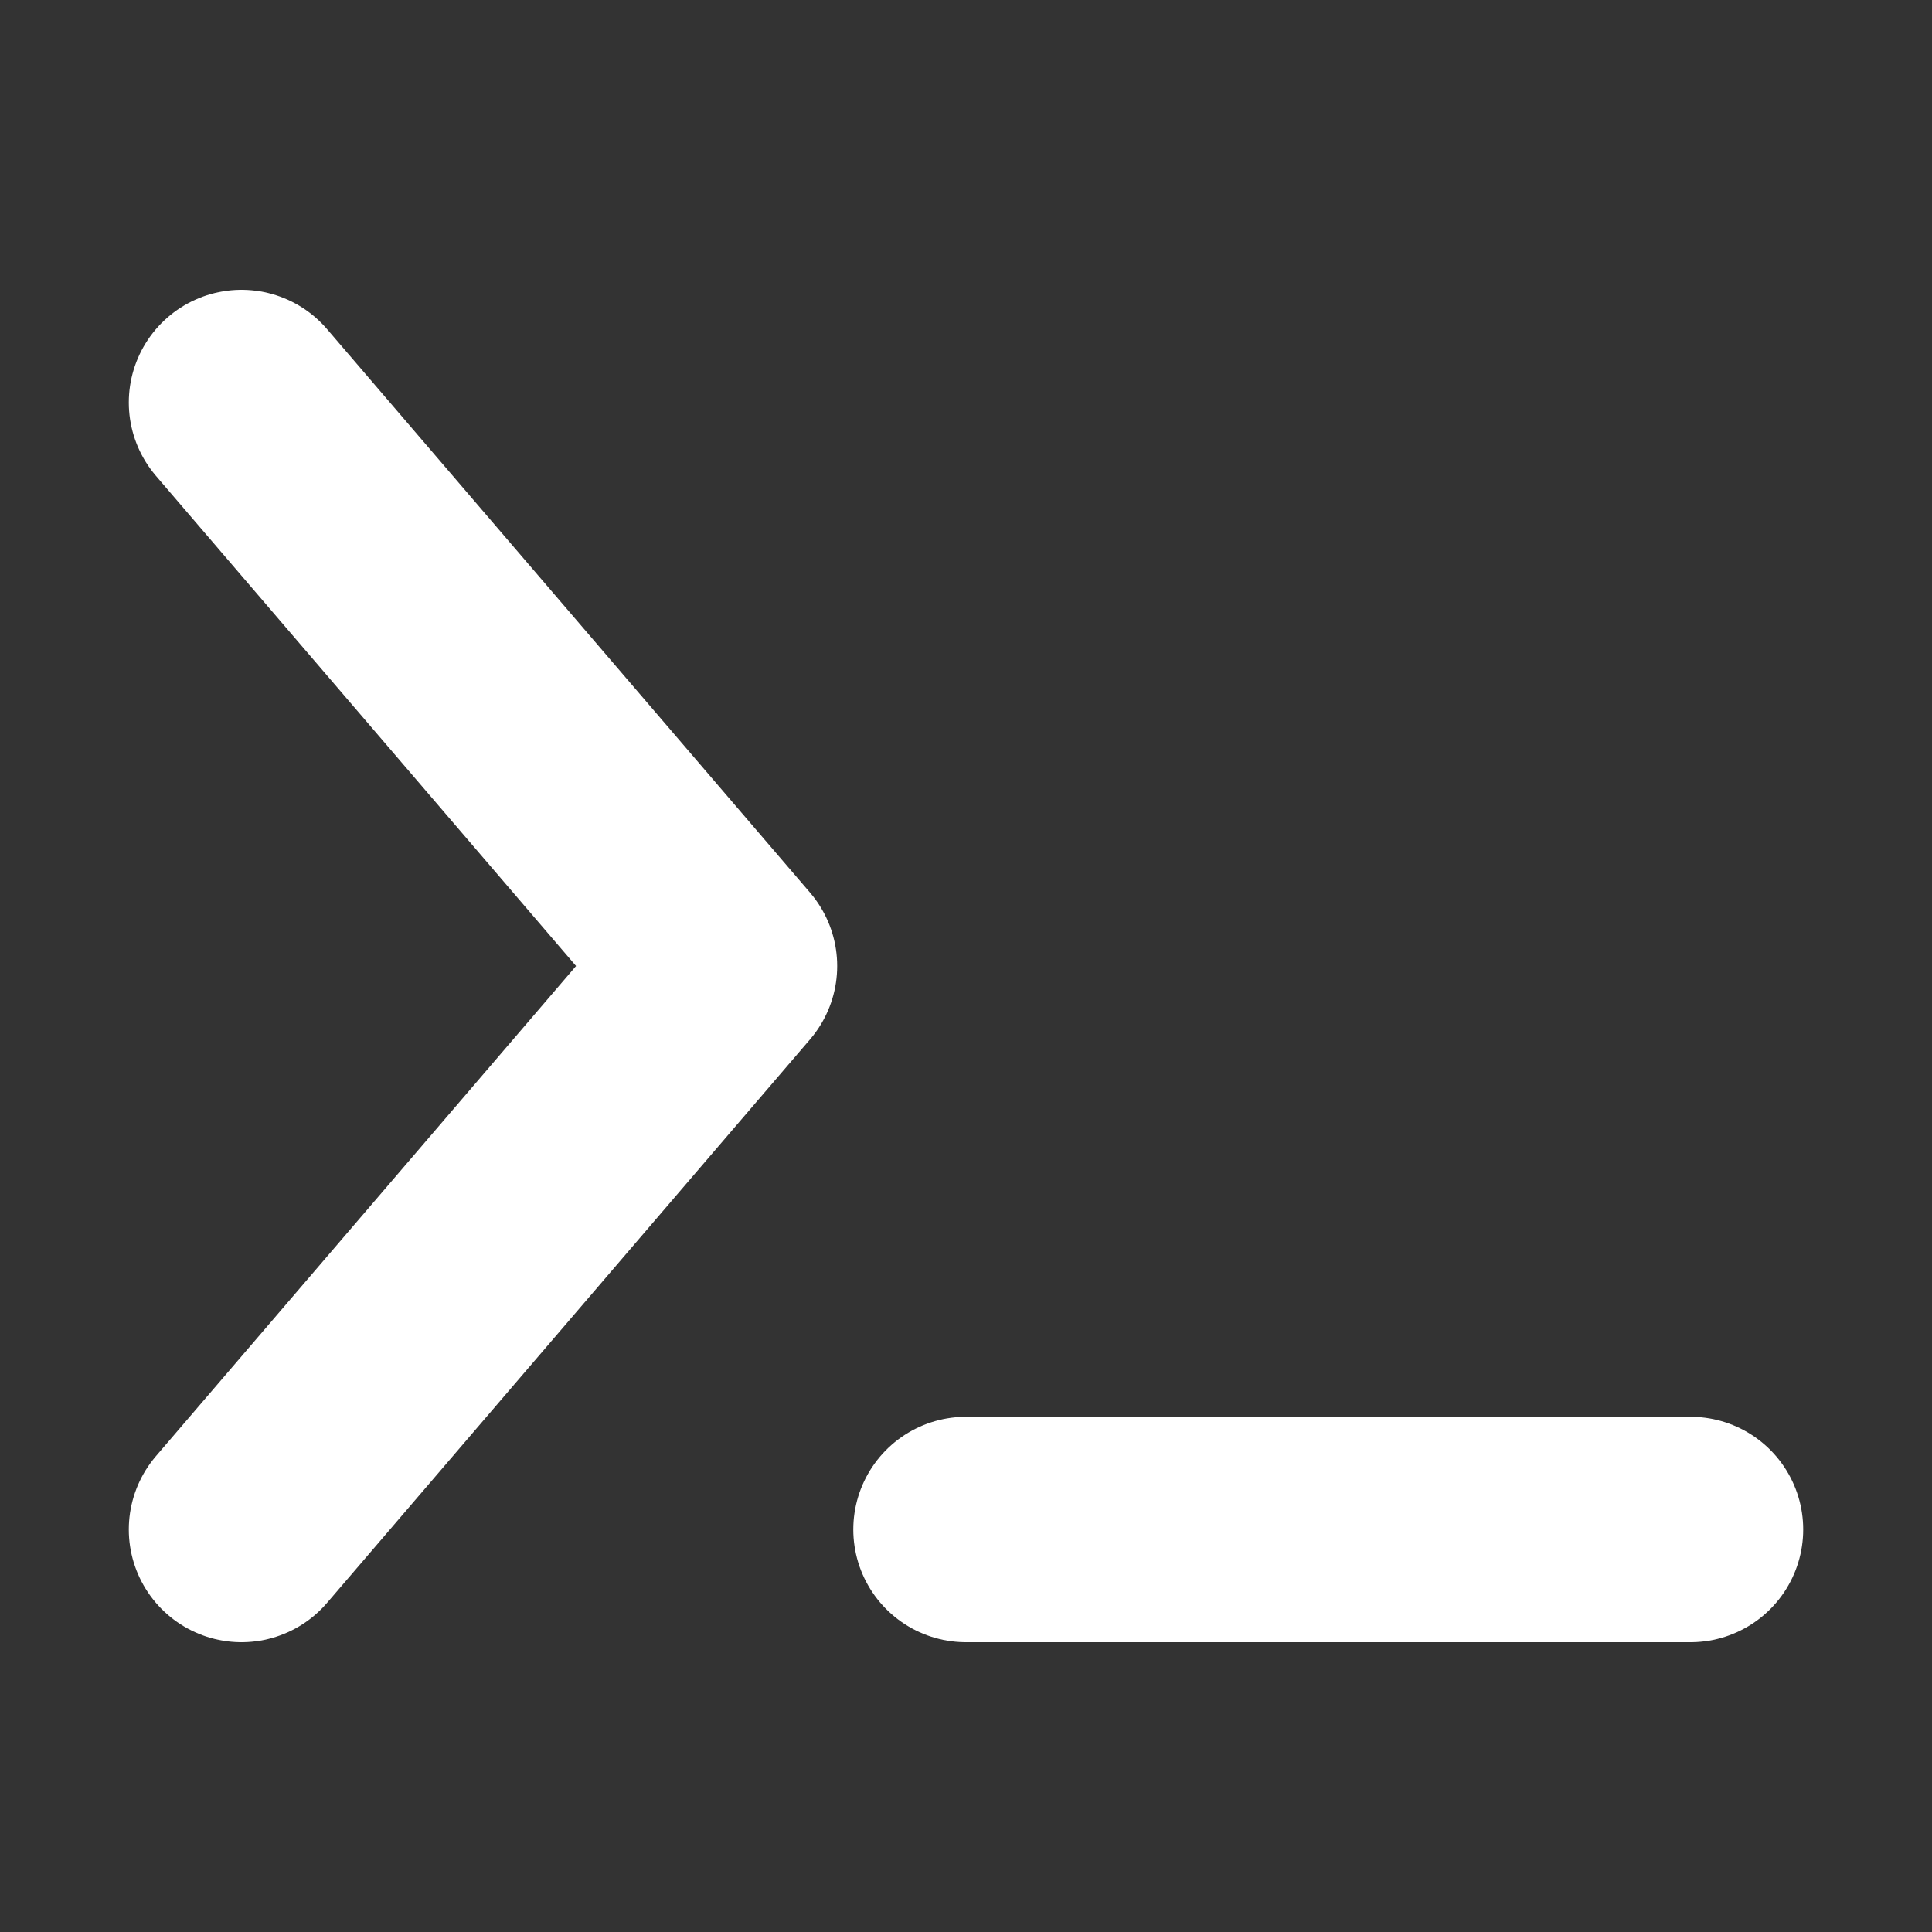 <?xml version="1.0" encoding="utf-8"?>
<svg width="800px" height="800px" viewBox="0 0 24 24" fill="none" xmlns="http://www.w3.org/2000/svg">
<rect x="0" y="0" width="24" height="24" fill="#333333" stroke="none"/>
<path d="M12 19H21M3 5L9 12L3 19" stroke="#fff" stroke-width="2.8" stroke-linecap="round" stroke-linejoin="round"/>
</svg>